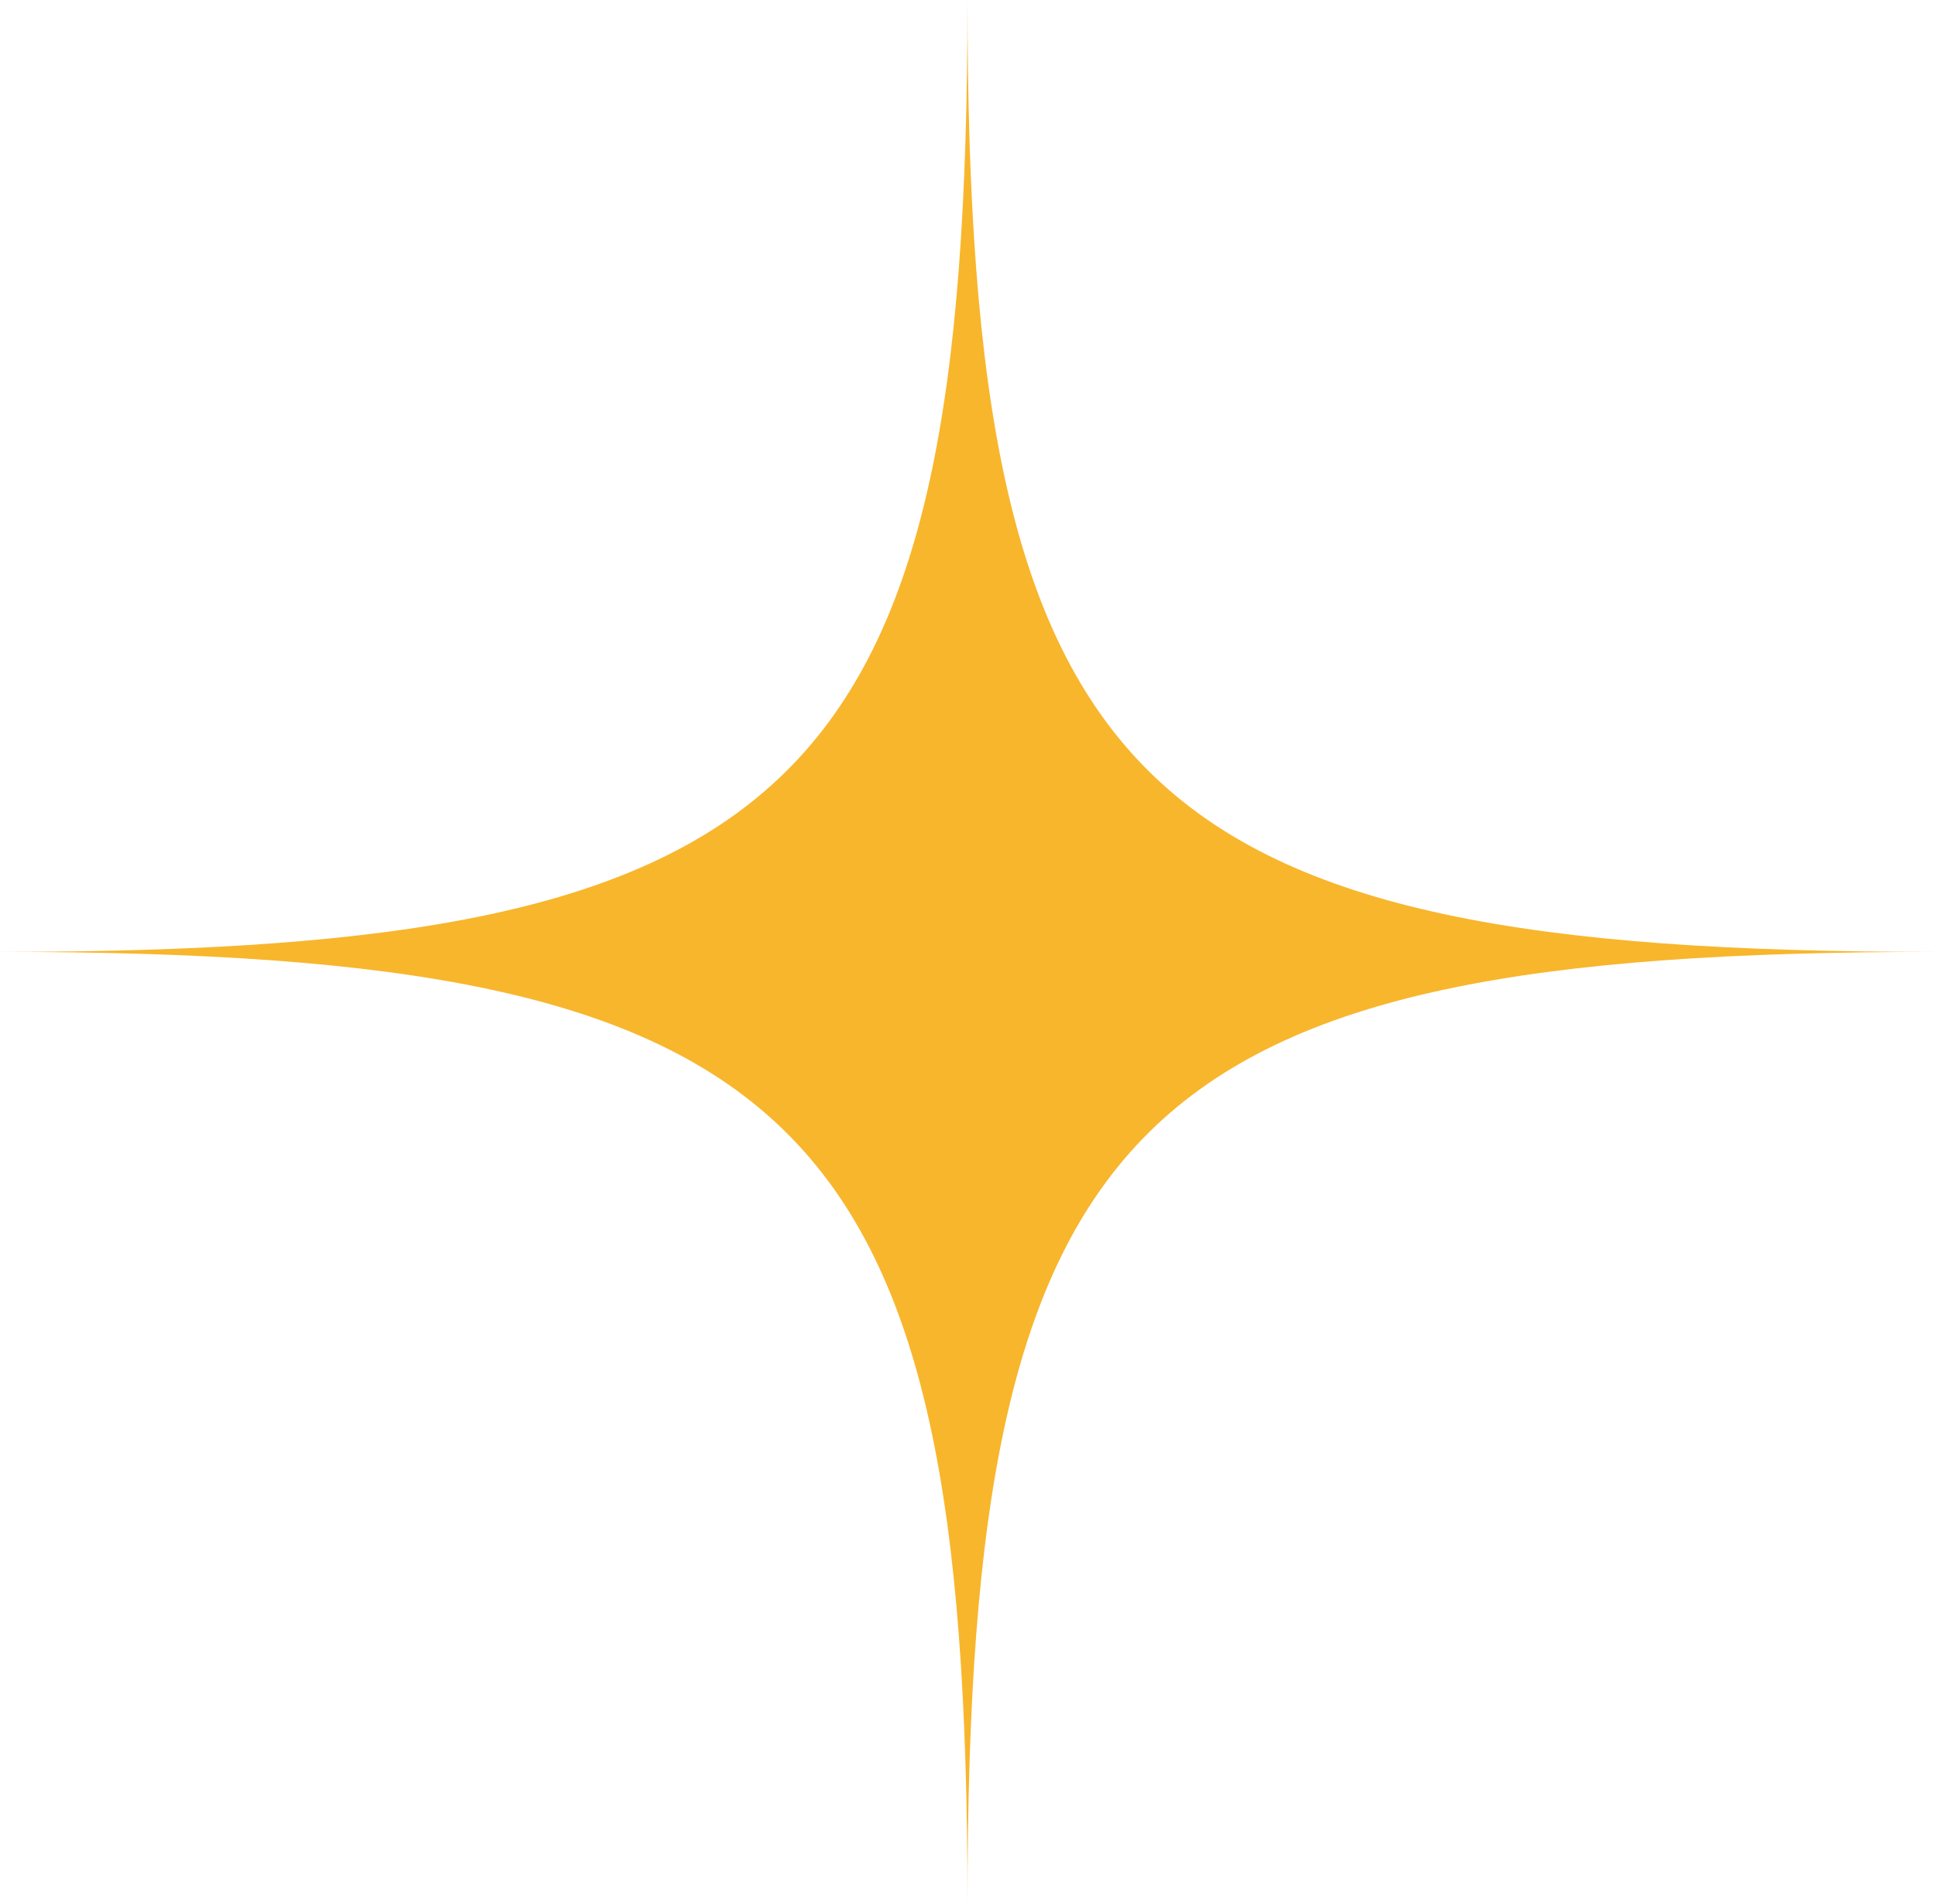 <?xml version="1.0" encoding="UTF-8"?> <svg xmlns="http://www.w3.org/2000/svg" width="62" height="61" viewBox="0 0 62 61" fill="none"><path d="M31 61C31 35.671 25.744 30.5 0 30.5C25.744 30.5 31 25.329 31 0C31 25.329 36.256 30.5 62 30.5C36.256 30.5 31 35.671 31 61Z" fill="#F8B62D"></path></svg> 